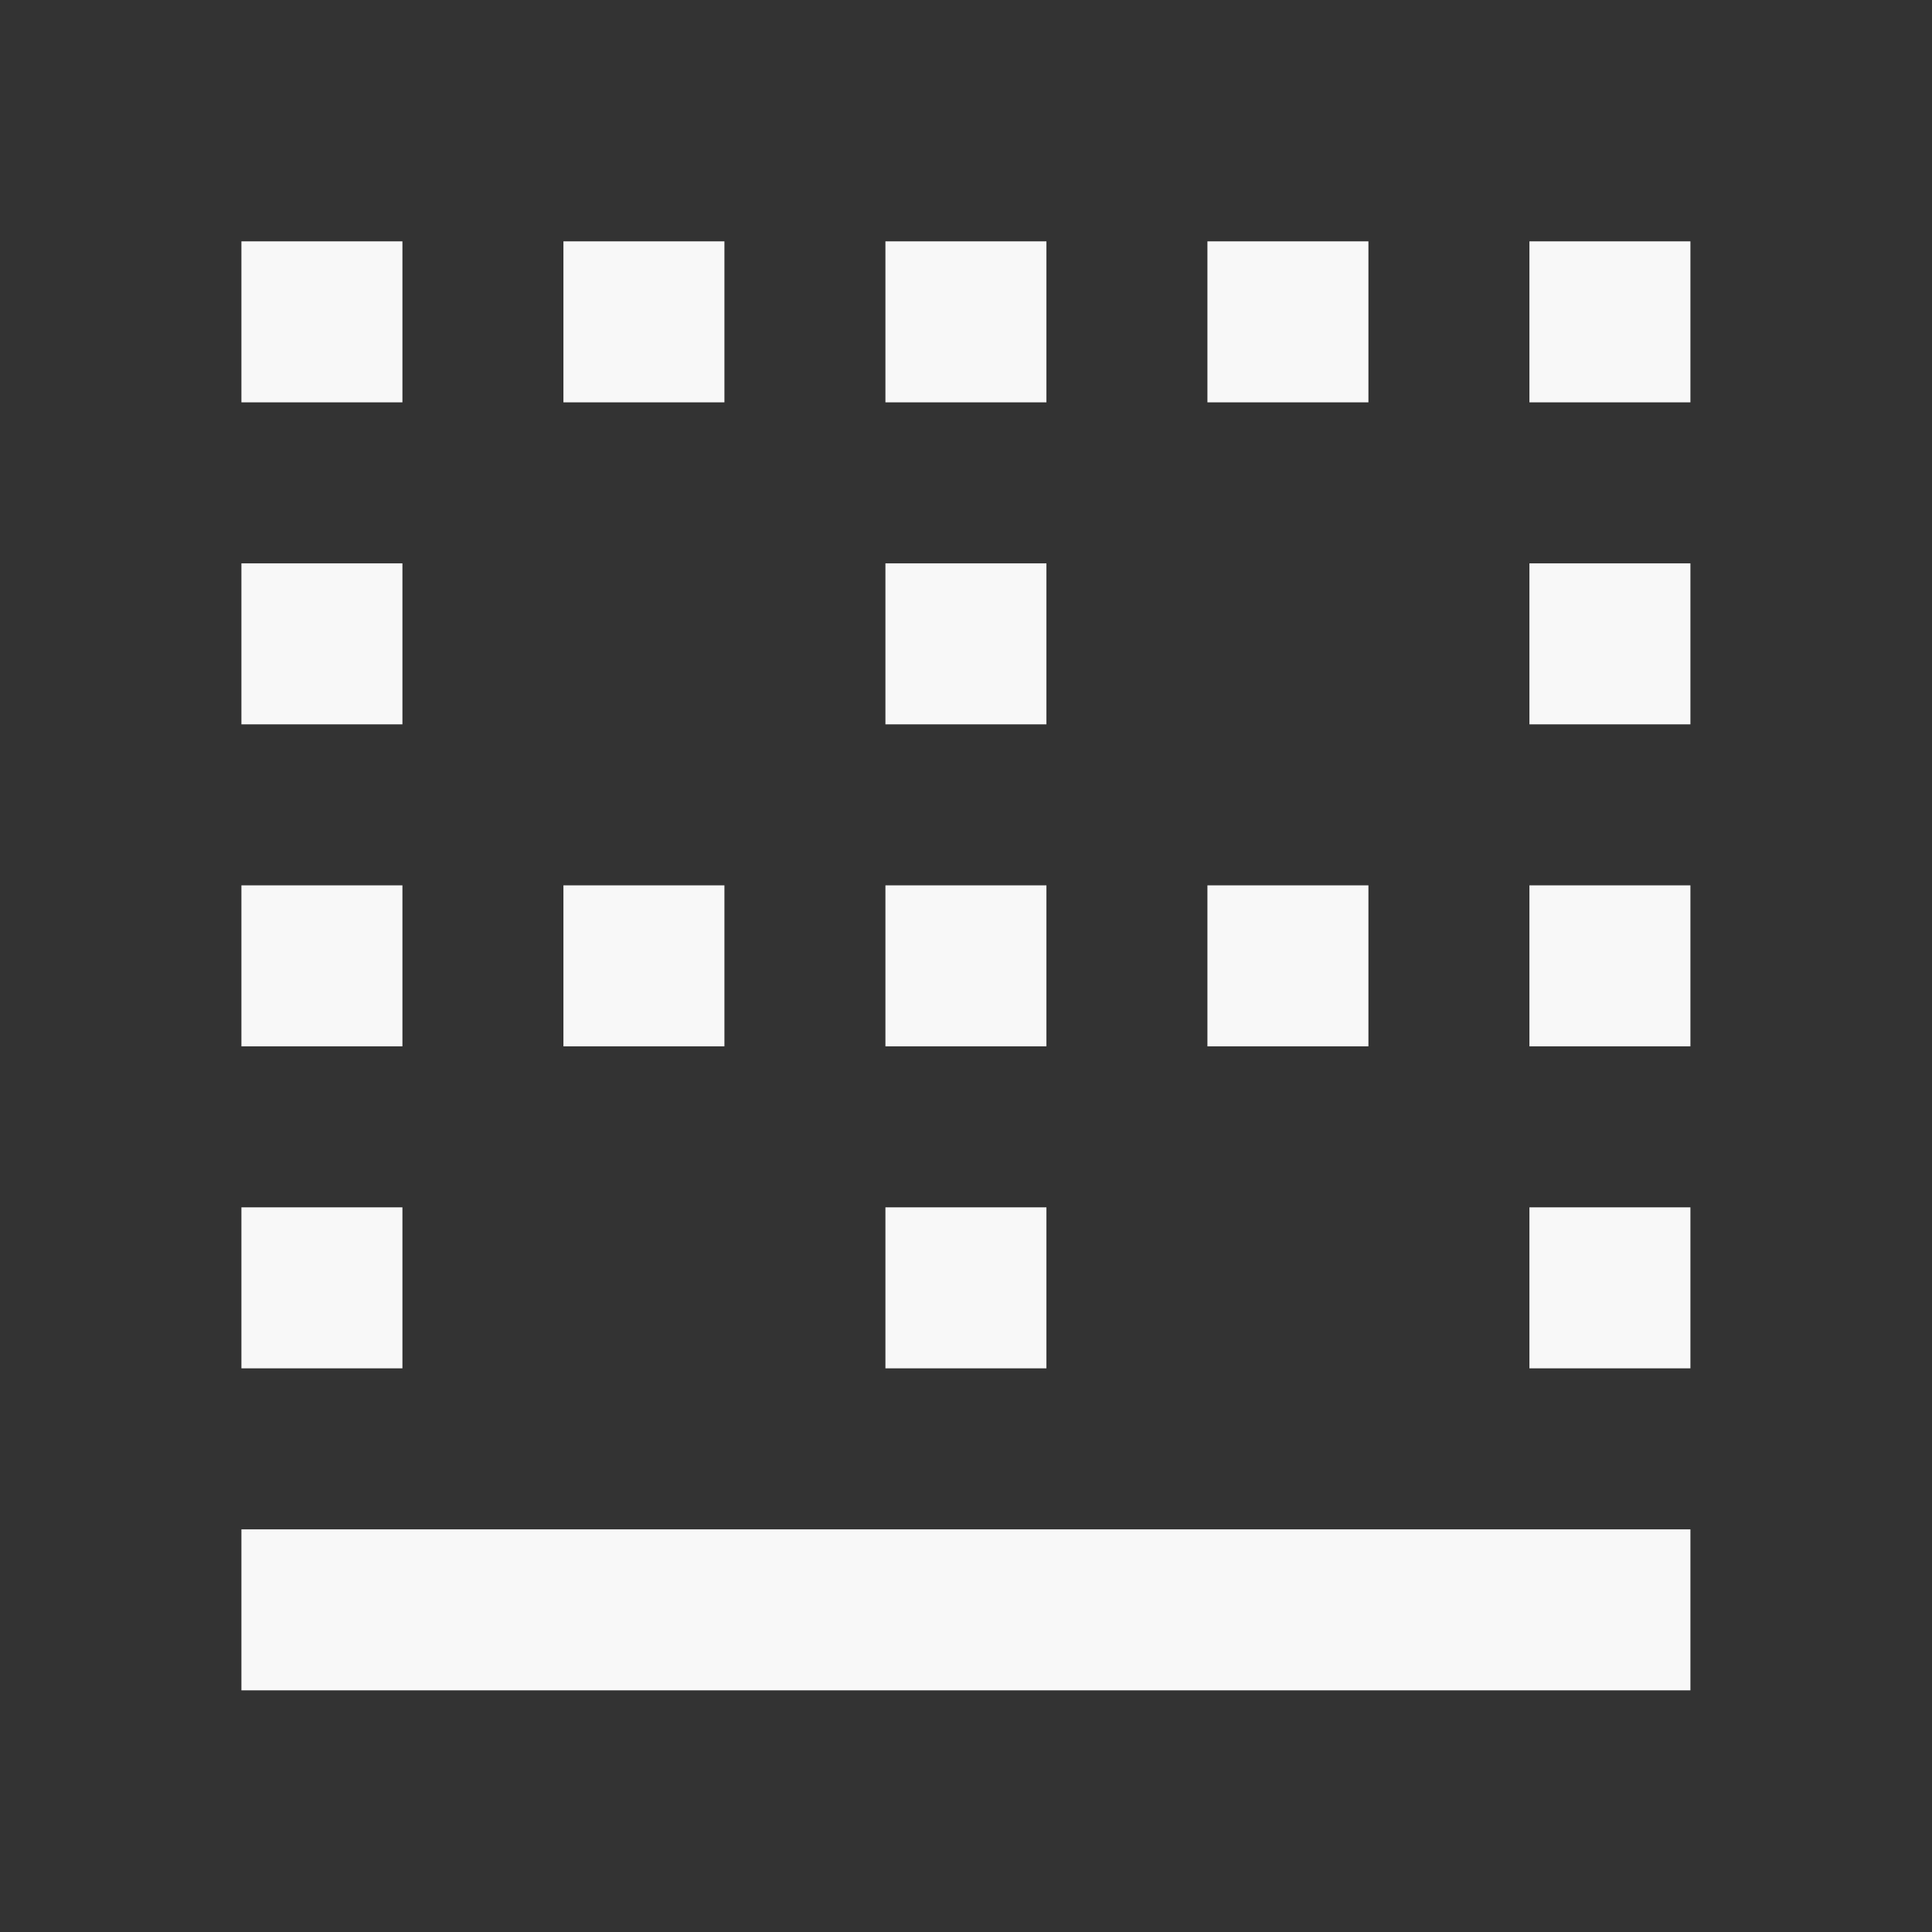 ﻿<?xml version="1.0" encoding="utf-8"?>
<!DOCTYPE svg PUBLIC "-//W3C//DTD SVG 1.1//EN" "http://www.w3.org/Graphics/SVG/1.1/DTD/svg11.dtd">
<svg xmlns="http://www.w3.org/2000/svg" xmlns:xlink="http://www.w3.org/1999/xlink" version="1.1" baseProfile="full" width="24" height="24" viewBox="0 0 24.00 24.00" enable-background="new 0 0 24.00 24.00" xml:space="preserve">
	<rect x="0" y="0" width="24.00" height="24.00" fill="#333333" stroke="none"/>
	<path fill="#F8F8F8" fill-opacity="1" stroke-width="0.2" stroke-linejoin="round" d="M 4.999,14.998L 2.999,14.998L 2.999,16.998L 4.999,16.998M 2.999,20.998L 20.999,20.998L 20.999,18.998L 2.999,18.998M 4.999,10.998L 2.999,10.998L 2.999,12.998L 4.999,12.998M 18.999,8.998L 20.999,8.998L 20.999,6.998L 18.999,6.998M 18.999,4.998L 20.999,4.998L 20.999,2.998L 18.999,2.998M 4.999,6.998L 2.999,6.998L 2.999,8.998L 4.999,8.998M 18.999,16.998L 20.999,16.998L 20.999,14.998L 18.999,14.998M 18.999,12.998L 20.999,12.998L 20.999,10.998L 18.999,10.998M 16.999,2.998L 14.999,2.998L 14.999,4.998L 16.999,4.998M 12.999,2.998L 10.999,2.998L 10.999,4.998L 12.999,4.998M 16.999,10.998L 14.999,10.998L 14.999,12.998L 16.999,12.998M 12.999,6.998L 10.999,6.998L 10.999,8.998L 12.999,8.998M 4.999,2.998L 2.999,2.998L 2.999,4.998L 4.999,4.998M 12.999,10.998L 10.999,10.998L 10.999,12.998L 12.999,12.998M 8.999,2.998L 6.999,2.998L 6.999,4.998L 8.999,4.998M 12.999,14.998L 10.999,14.998L 10.999,16.998L 12.999,16.998M 8.999,10.998L 6.999,10.998L 6.999,12.998L 8.999,12.998L 8.999,10.998 Z "/>
</svg>
